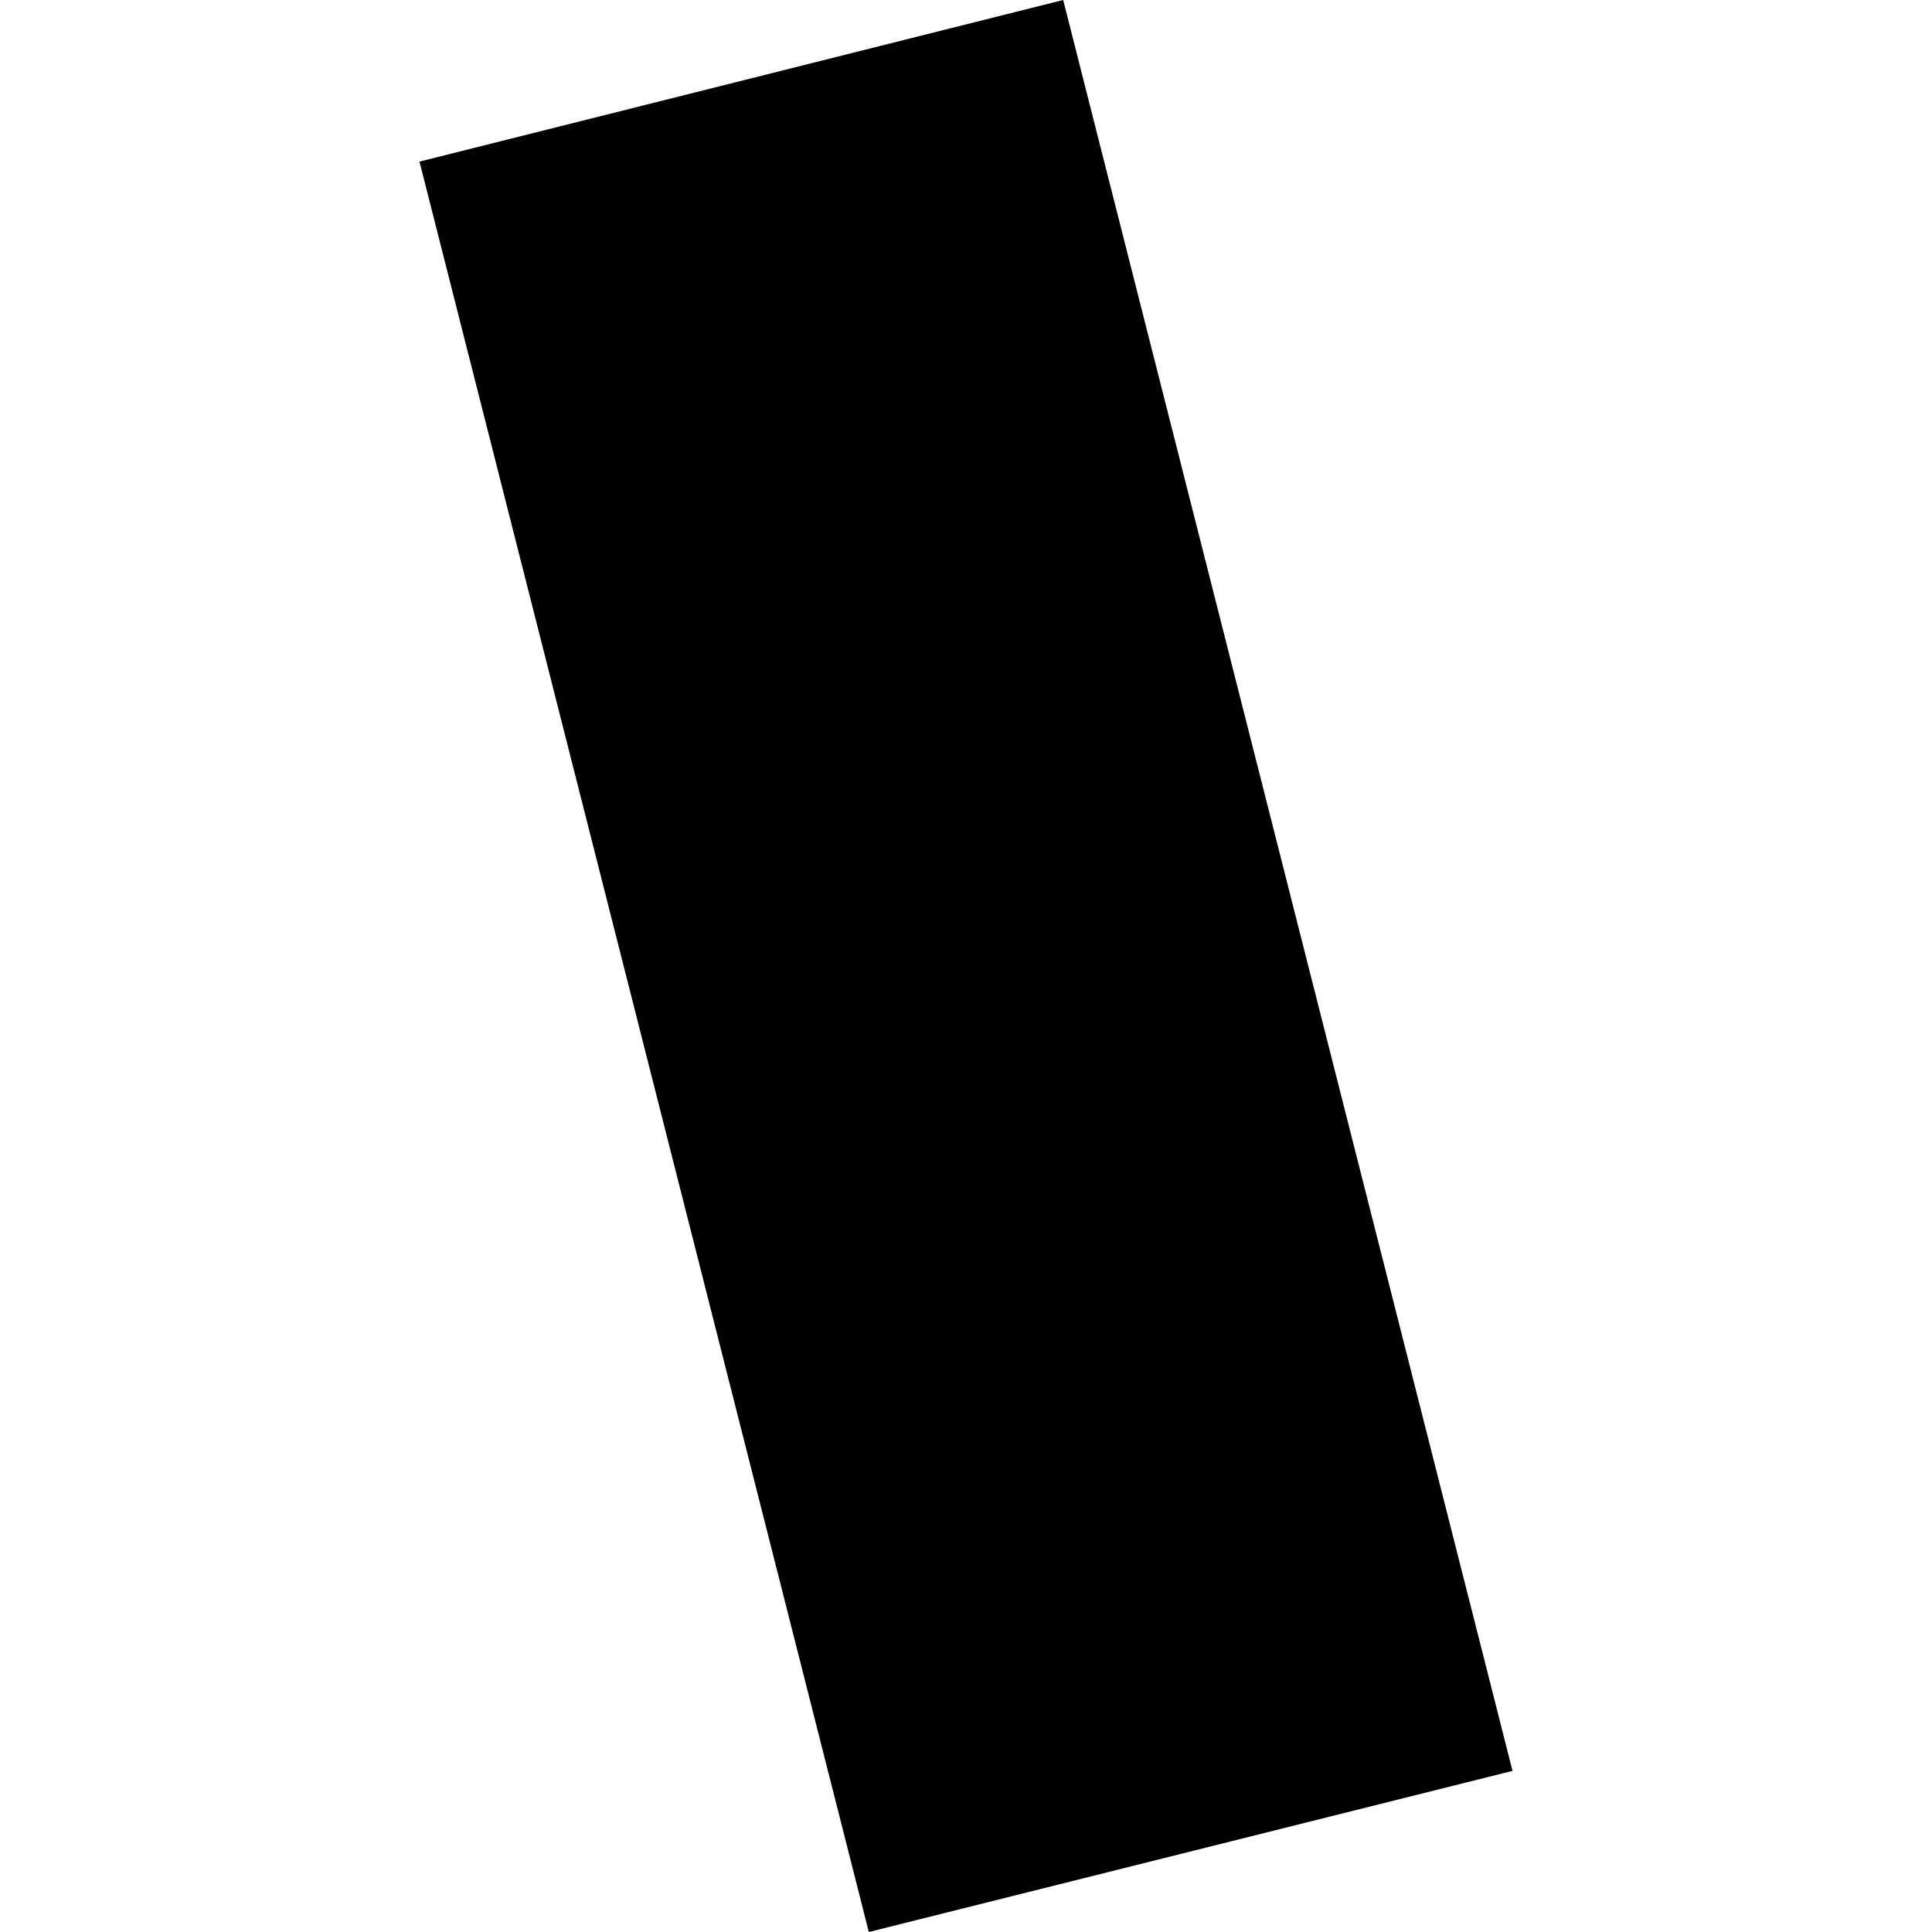<?xml version="1.0" encoding="utf-8" standalone="no"?>
<!DOCTYPE svg PUBLIC "-//W3C//DTD SVG 1.1//EN"
  "http://www.w3.org/Graphics/SVG/1.1/DTD/svg11.dtd">
<!-- Created with matplotlib (https://matplotlib.org/) -->
<svg height="288pt" version="1.1" viewBox="0 0 288 288" width="288pt" xmlns="http://www.w3.org/2000/svg" xmlns:xlink="http://www.w3.org/1999/xlink">
 <defs>
  <style type="text/css">
*{stroke-linecap:butt;stroke-linejoin:round;}
  </style>
 </defs>
 <g id="figure_1">
  <g id="patch_1">
   <path d="M 0 288 
L 288 288 
L 288 0 
L 0 0 
z
" style="fill:none;opacity:0;"/>
  </g>
  <g id="axes_1">
   <g id="PatchCollection_1">
    <path clip-path="url(#pf99d1b9dc1)" d="M 62.531 24.09 
L 158.487 0 
L 225.469 263.982 
L 129.513 288 
L 62.531 24.09 
"/>
   </g>
  </g>
 </g>
 <defs>
  <clipPath id="pf99d1b9dc1">
   <rect height="288" width="162.937" x="62.531" y="0"/>
  </clipPath>
 </defs>
</svg>
